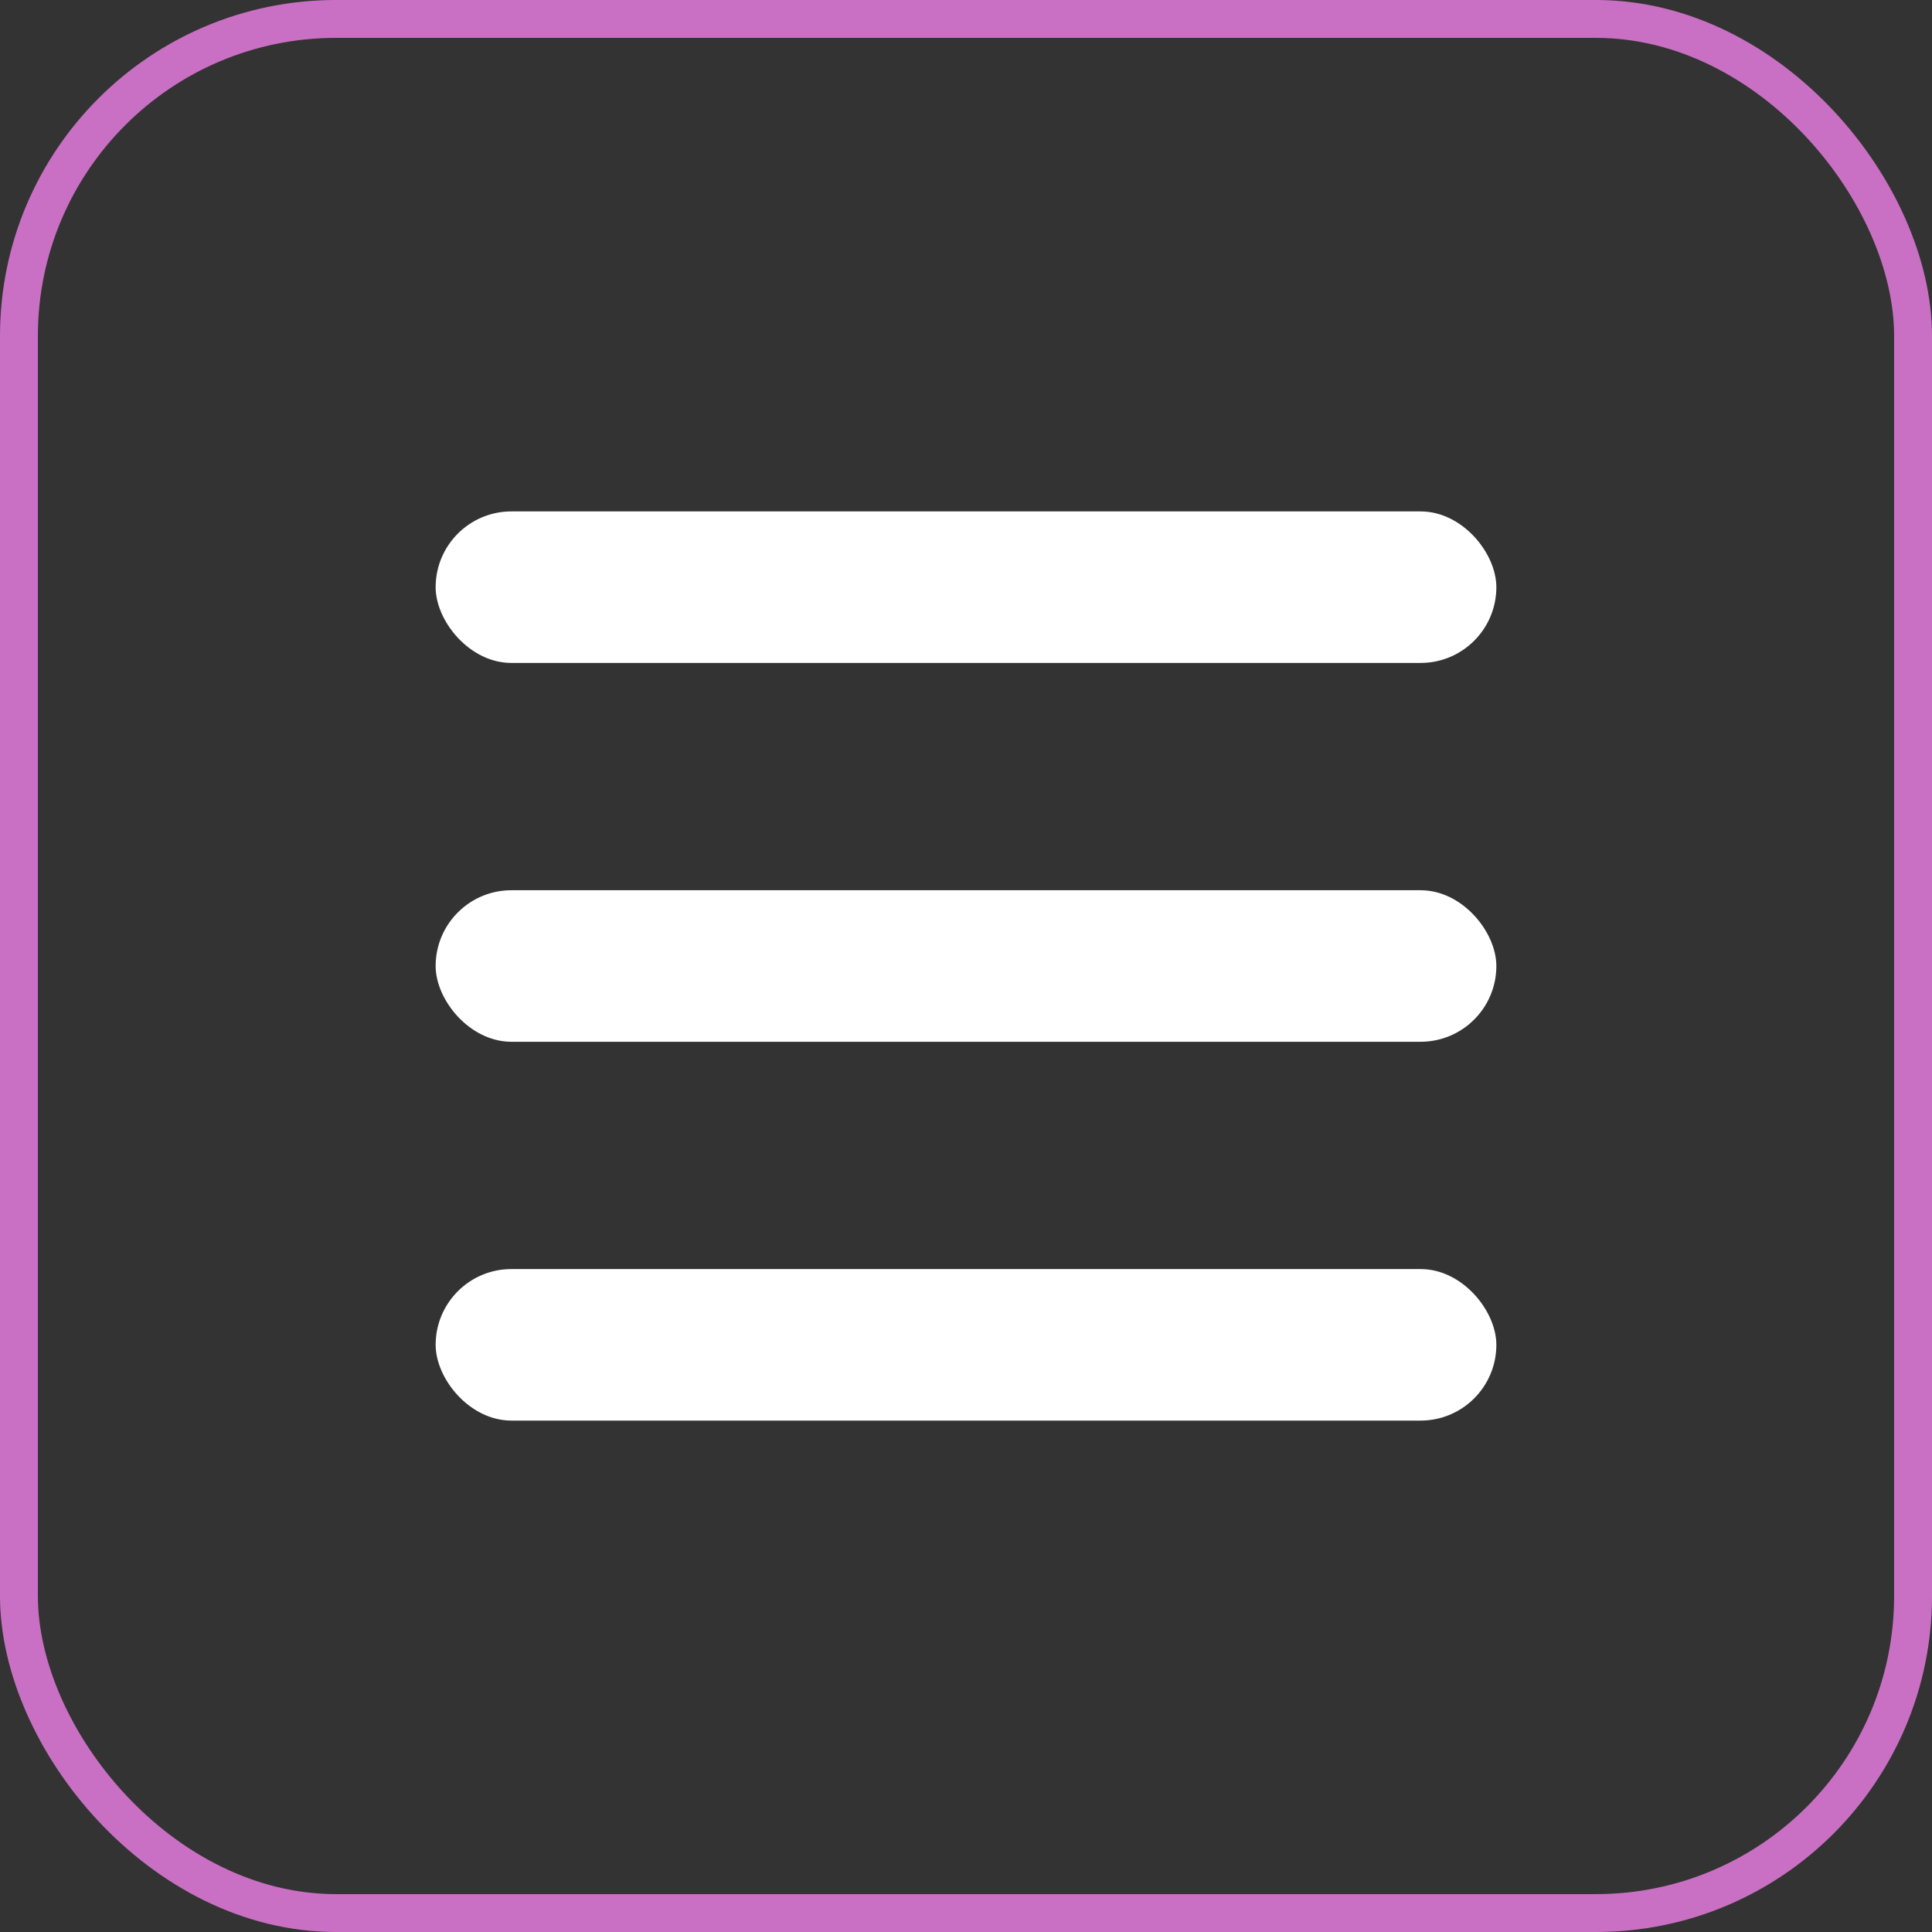 <?xml version="1.0" encoding="UTF-8"?> <svg xmlns="http://www.w3.org/2000/svg" id="menu" viewBox="0 0 51 51"><rect x="0" y="0" width="51" height="51" fill="#333333" stroke="none"/> <defs> <style>.cls-1{fill:none;stroke:#ca70c4;stroke-miterlimit:10;}.cls-2{fill:#fff;}</style> </defs> <rect id="bg" class="cls-1" x="0.5" y="0.5" width="50" height="50" rx="8.37"></rect> <rect id="line_1" data-name="line 1" class="cls-2" x="11.5" y="13.5" width="28" height="4" rx="2"></rect> <rect id="line_2" data-name="line 2" class="cls-2" x="11.5" y="23.5" width="28" height="4" rx="2"></rect> <rect id="line_3" data-name="line 3" class="cls-2" x="11.5" y="33.5" width="28" height="4" rx="2"></rect> </svg> 